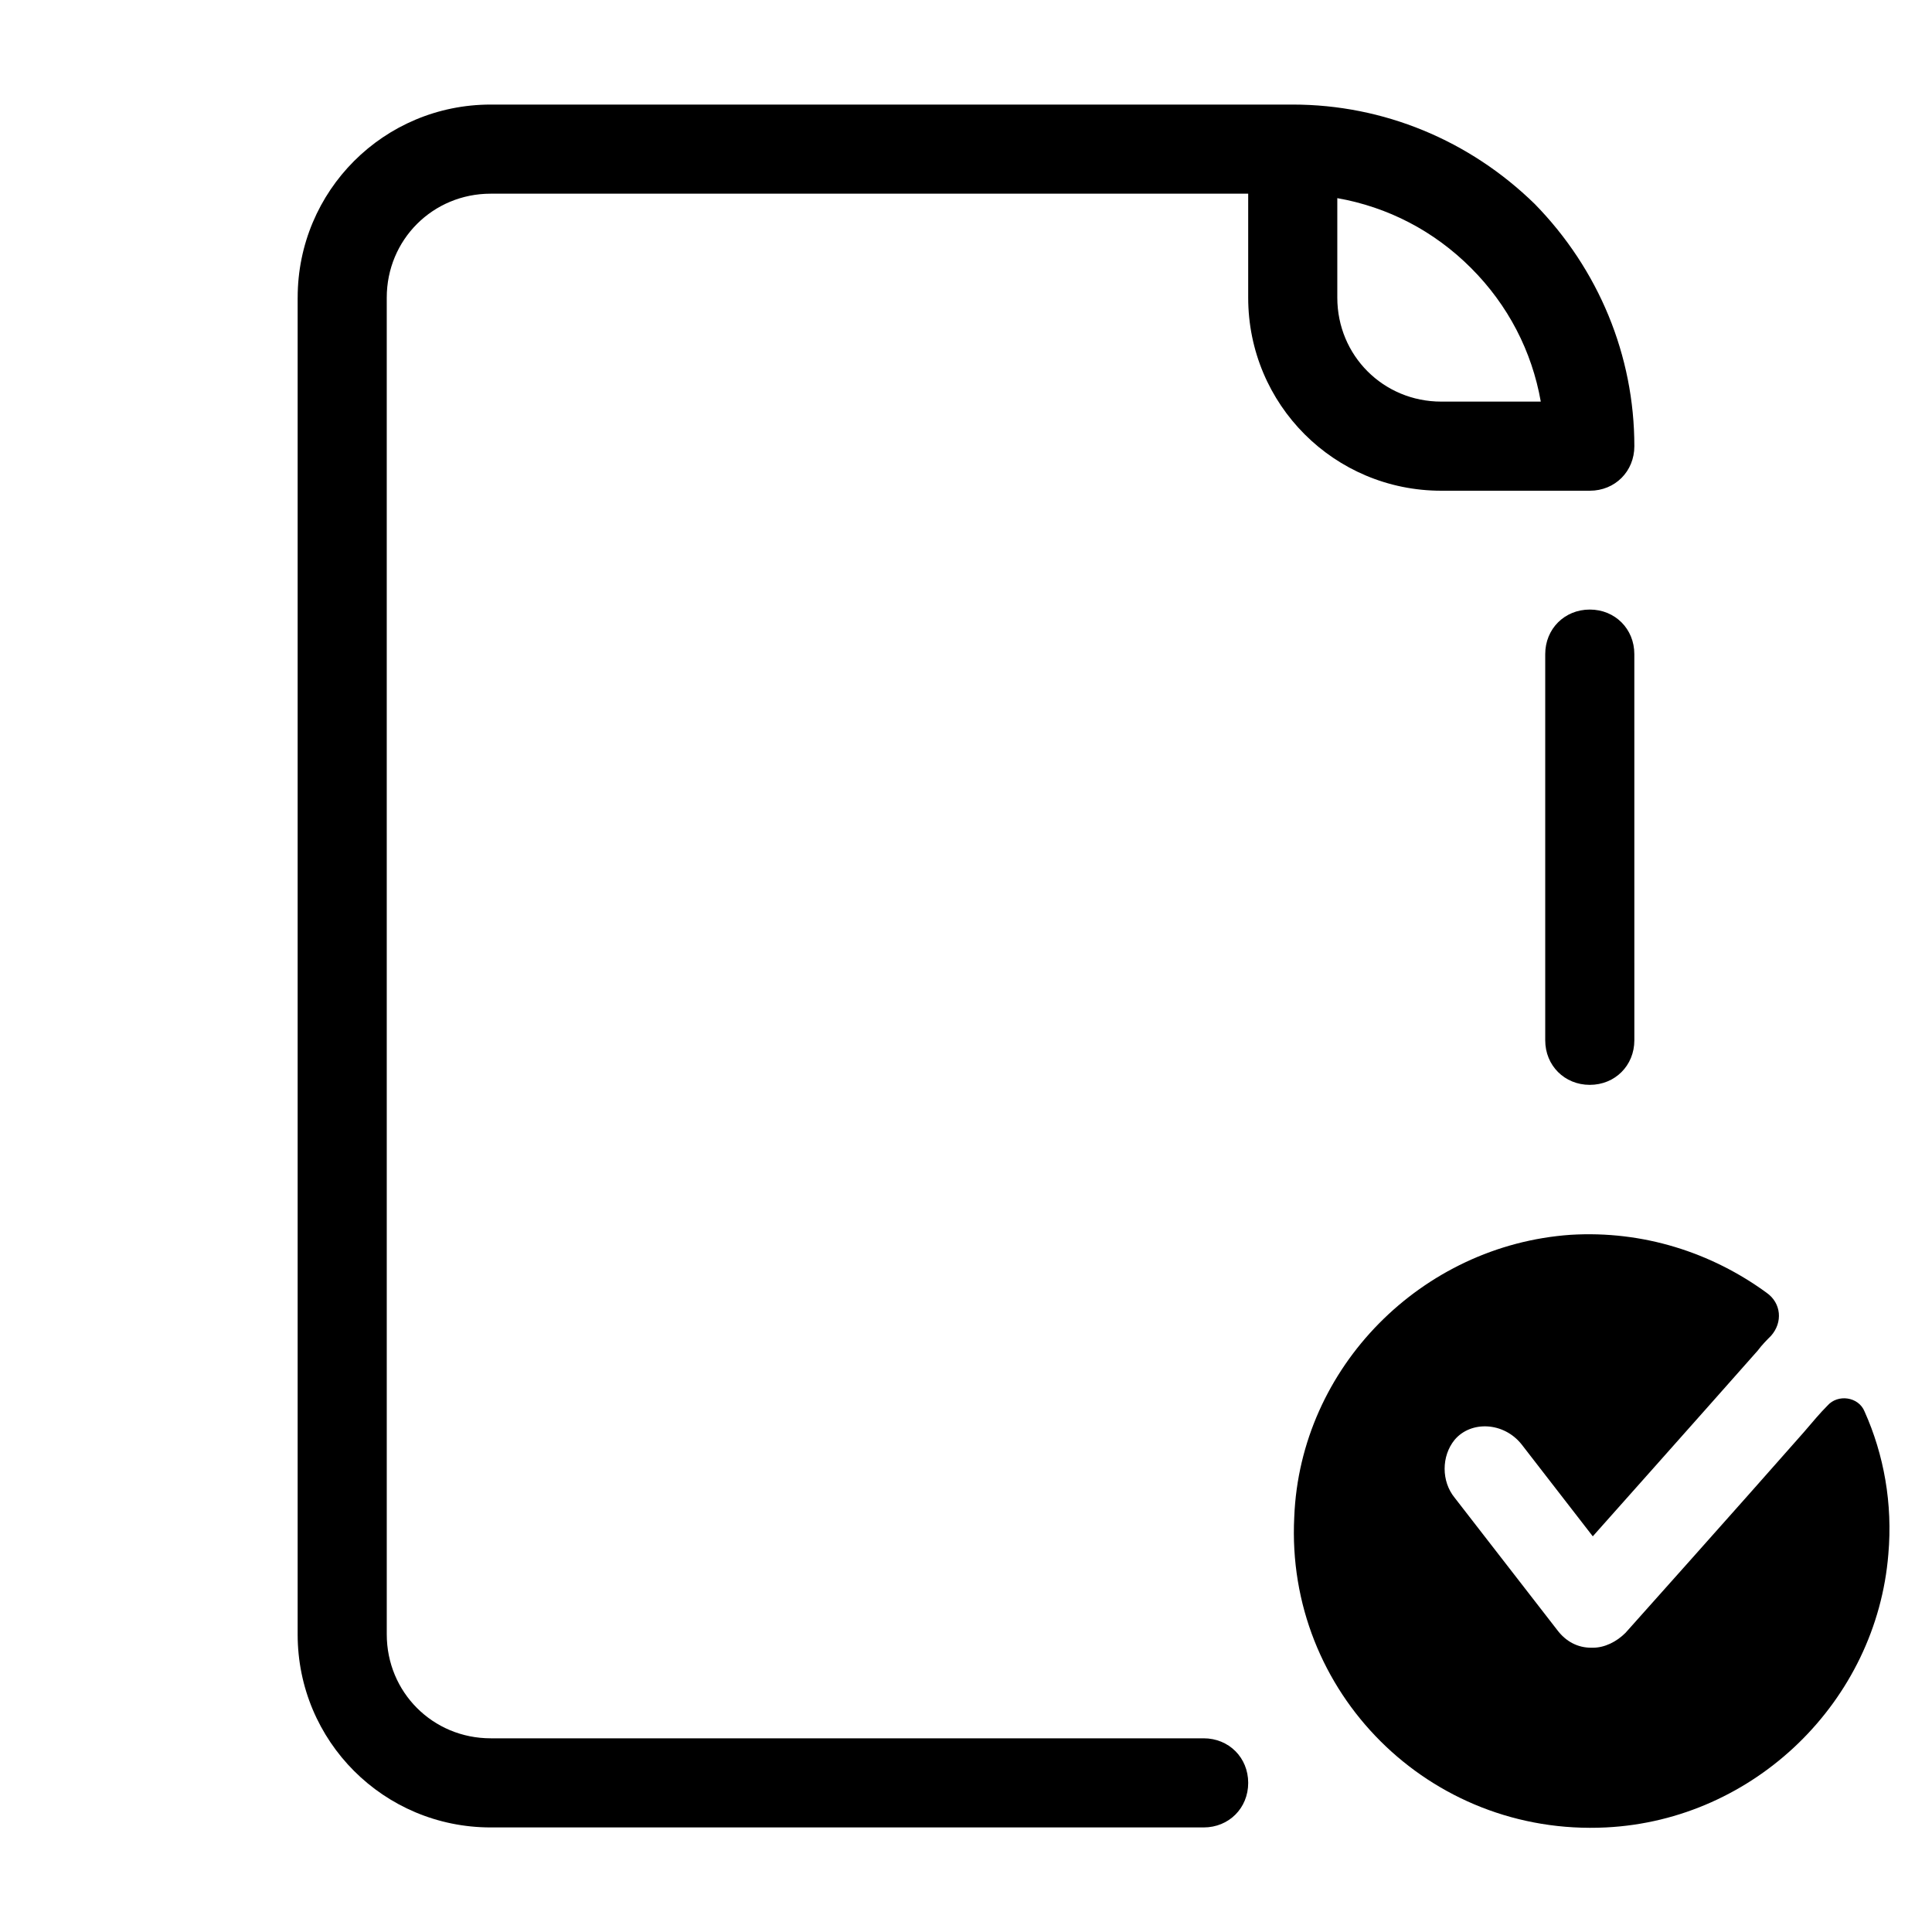 <?xml version="1.0" encoding="UTF-8"?>
<!-- Uploaded to: SVG Repo, www.svgrepo.com, Generator: SVG Repo Mixer Tools -->
<svg fill="#000000" width="800px" height="800px" version="1.1" viewBox="144 144 512 512" xmlns="http://www.w3.org/2000/svg">
 <g>
  <path d="m565.31 305.54c-6.691 0-11.809 5.117-11.809 11.809v102.34c0 6.691 5.117 11.809 11.809 11.809s11.809-5.117 11.809-11.809l-0.004-102.34c0-6.691-5.113-11.809-11.805-11.809z"/>
  <path d="m222.88 222.88v354.24c0 28.34 22.828 51.168 51.168 51.168h188.93c6.691 0 11.809-5.117 11.809-11.809 0-6.691-5.117-11.809-11.809-11.809h-188.93c-15.352 0-27.551-12.203-27.551-27.551l-0.004-354.24c0-15.352 12.203-27.551 27.551-27.551h200.74v27.551c0 28.34 22.828 51.168 51.168 51.168h39.359c6.691 0 11.809-5.117 11.809-11.809 0-24.008-9.445-46.84-26.371-64.156-17.316-16.926-40.145-26.371-64.156-26.371h-212.54c-28.34 0-51.168 22.828-51.168 51.168zm275.52-26.371c13.383 2.363 25.586 8.66 35.426 18.5 9.84 9.84 16.137 22.043 18.5 35.426l-26.375-0.004c-15.352 0-27.551-12.203-27.551-27.551z"/>
  <path d="m547.21 526.74 18.895 24.402s28.734-32.273 43.691-49.199c1.18-1.574 2.363-2.754 3.543-3.938 3.148-3.543 2.754-8.66-1.18-11.414-14.562-10.629-32.668-16.531-51.957-15.352-39.359 2.754-71.637 35.031-73.211 74.785-2.363 46.445 35.816 84.625 82.656 82.262 39.359-1.969 71.637-33.457 74.785-72.422 1.18-13.383-1.18-26.371-6.297-37.785-1.574-3.938-7.086-4.723-9.84-1.574-1.969 1.969-3.938 4.328-6.297 7.086-17.32 19.68-47.23 53.137-47.23 53.137-2.363 2.363-5.512 3.938-8.66 3.938h-0.395c-3.543 0-6.691-1.574-9.055-4.723l-27.16-35.031c-3.543-4.328-3.543-11.02 0-15.352 4.328-5.117 12.984-4.723 17.711 1.18z"/>
 </g>
</svg>